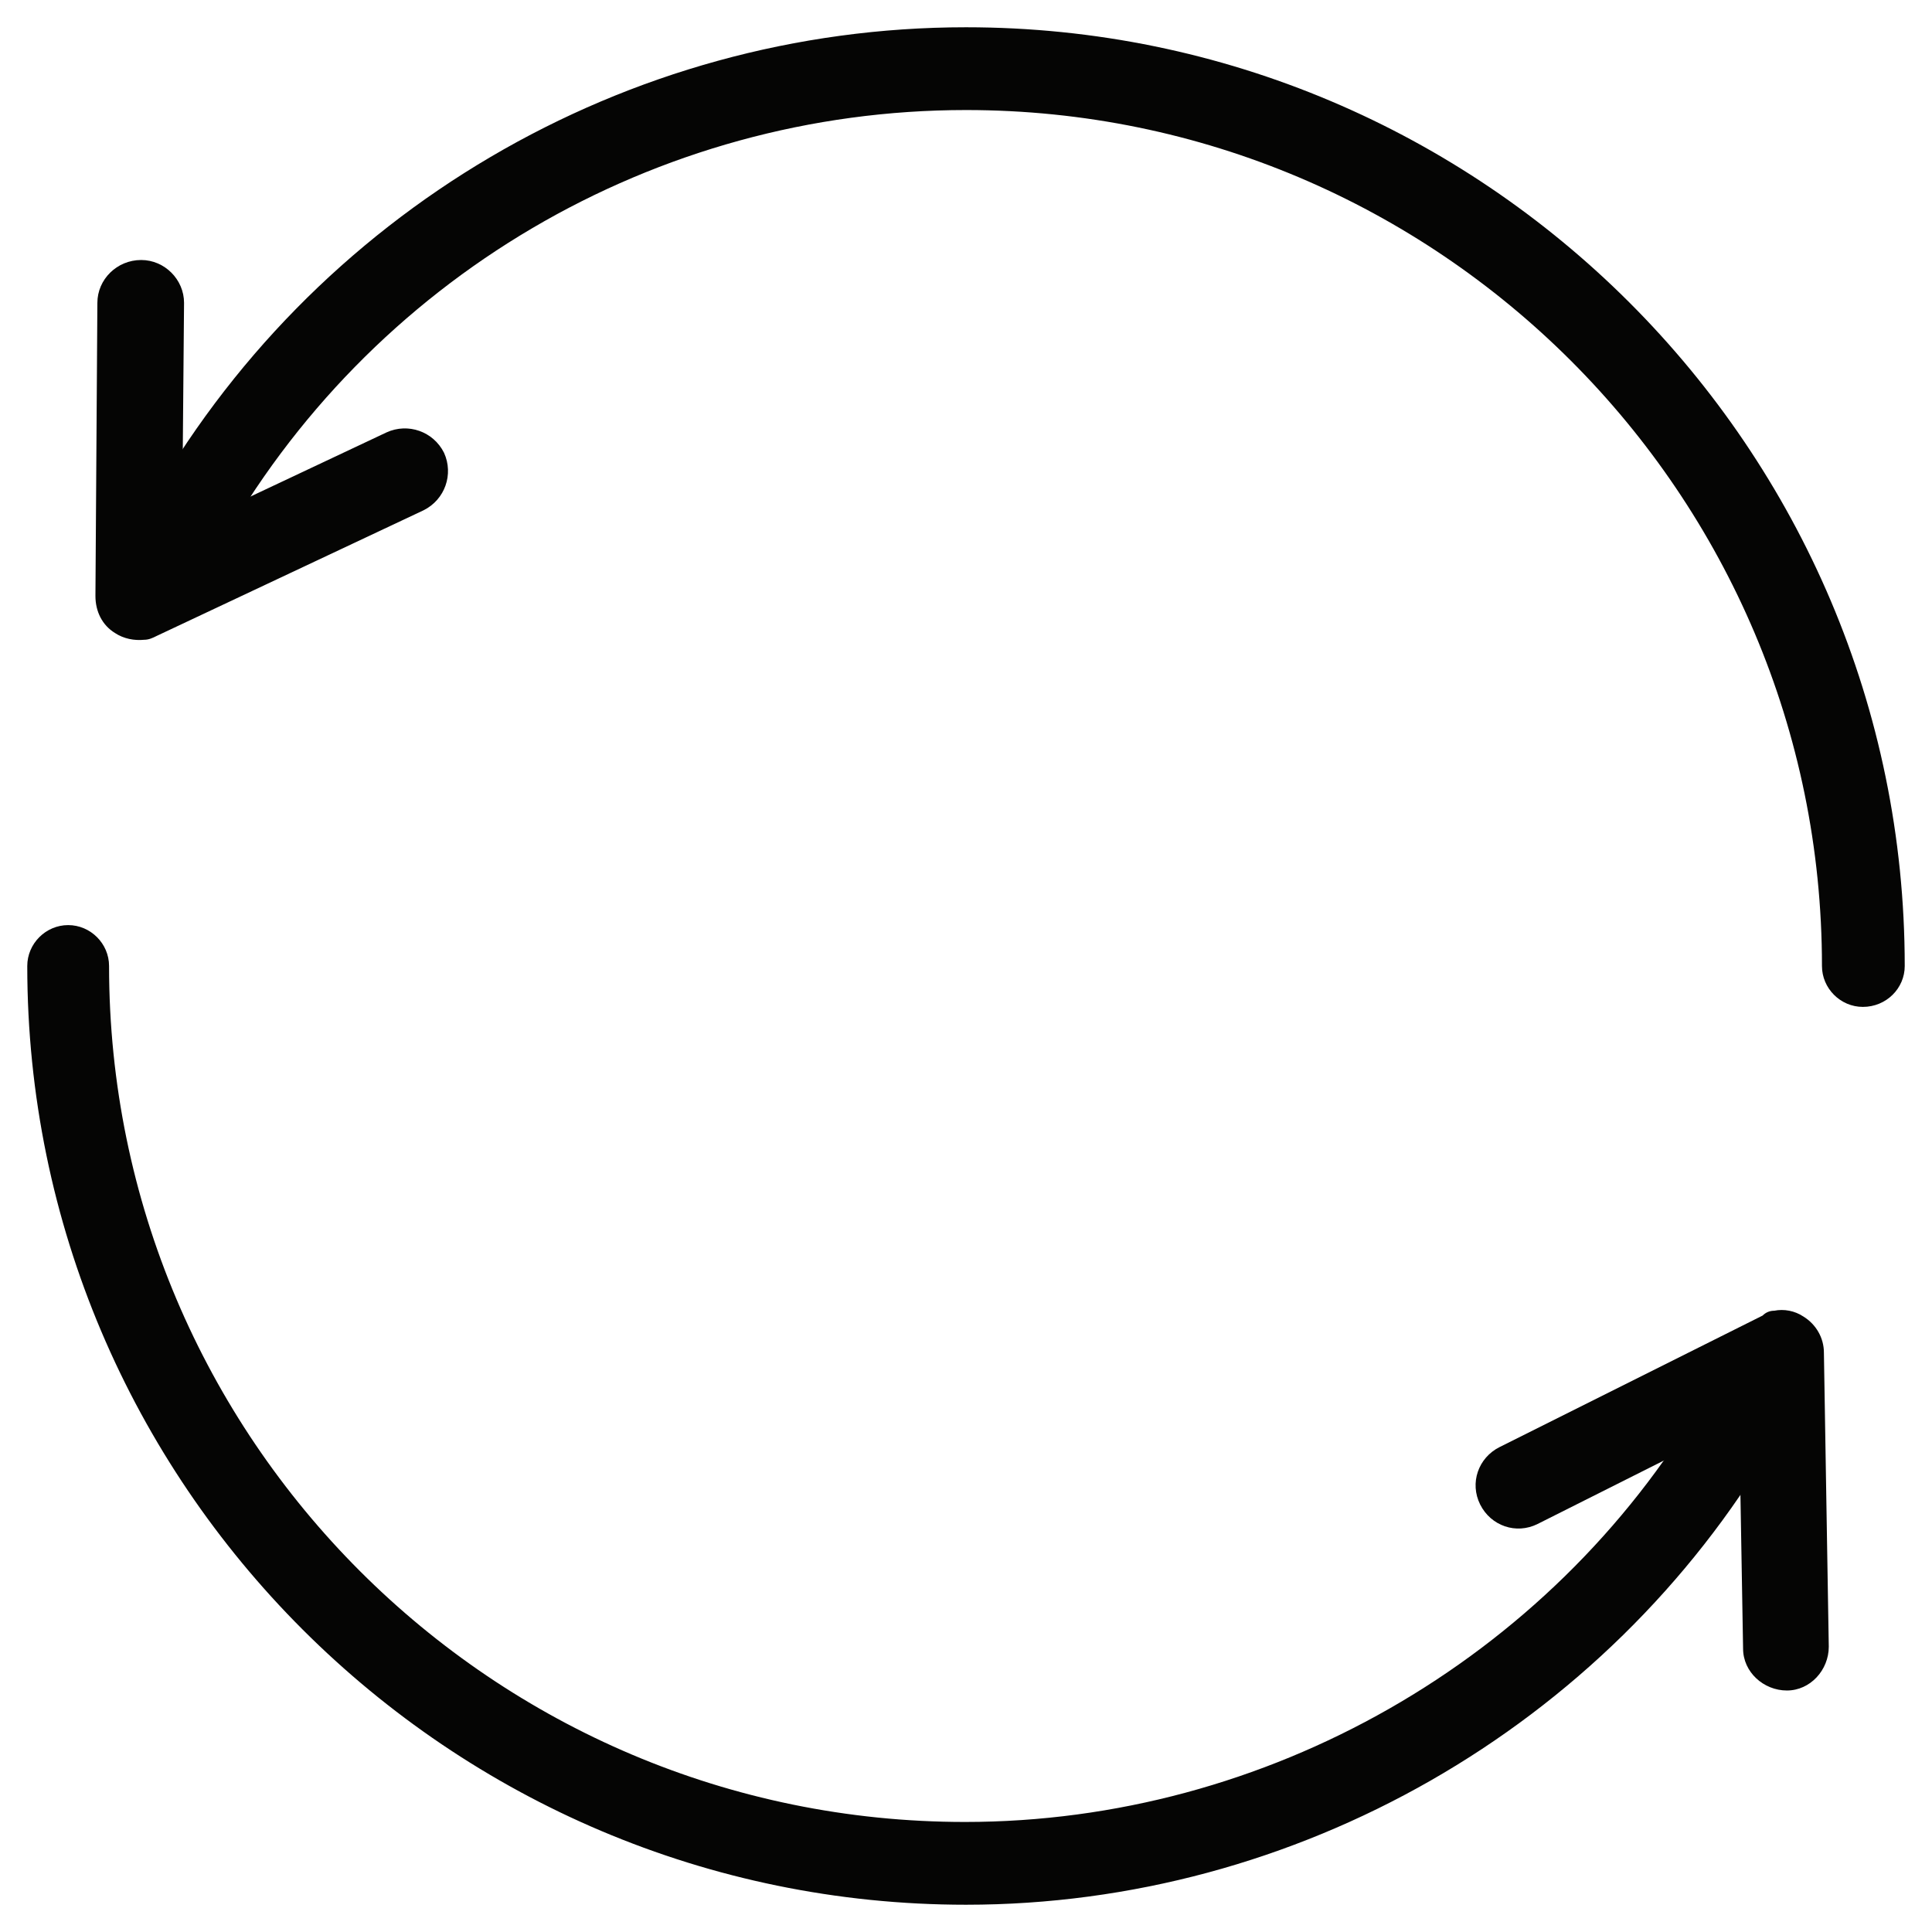 <?xml version="1.0" encoding="utf-8"?>
<!-- Generator: Adobe Illustrator 26.5.0, SVG Export Plug-In . SVG Version: 6.00 Build 0)  -->
<svg version="1.1" id="Vrstva_1" xmlns="http://www.w3.org/2000/svg" xmlns:xlink="http://www.w3.org/1999/xlink" x="0px" y="0px"
	 viewBox="0 0 198.4 198.4" style="enable-background:new 0 0 198.4 198.4;" xml:space="preserve">
<style type="text/css">
	.st0{fill:#050504;}
</style>
<g>
	<g>
		<path class="st0" d="M14.8,65.7c-1,0.1-2.1-0.1-3-0.7c-1.3-0.8-2-2.2-2-3.8L10,31.1c0-2.4,2-4.4,4.5-4.4c2.4,0,4.4,2,4.4,4.4
			l-0.2,23.2l21-9.9c2.2-1,4.8-0.1,5.9,2.1c1,2.2,0.1,4.8-2.1,5.9L16.1,65.3C15.7,65.5,15.3,65.7,14.8,65.7z"/>
	</g>
	<g>
		<path class="st0" d="M182.2,134.6c1-0.2,2.1,0,3,0.6c1.3,0.8,2.1,2.2,2.1,3.7l0.5,30.2c0,2.4-1.9,4.5-4.3,4.5
			c-2.4,0-4.5-1.9-4.5-4.3l-0.4-23.2l-20.7,10.4c-2.2,1.1-4.8,0.2-5.9-2c-1.1-2.2-0.2-4.8,2-5.9l27-13.5
			C181.3,134.8,181.7,134.6,182.2,134.6z"/>
	</g>
	<path class="st0" d="M191.3,103.4c-2.3,0-4.2-1.9-4.2-4.2c0-48.5-39.4-87.9-87.9-87.9c-31.9,0-61.3,17.3-76.8,45.2
		c-1.1,2-3.7,2.8-5.8,1.6c-2-1.1-2.8-3.7-1.6-5.8C32,21.8,64.3,2.8,99.2,2.8c53.1,0,96.4,43.2,96.4,96.4
		C195.6,101.5,193.7,103.4,191.3,103.4z"/>
	<path class="st0" d="M99.2,195.6c-53.1,0-96.4-43.2-96.4-96.4c0-2.3,1.9-4.2,4.2-4.2s4.2,1.9,4.2,4.2c0,48.5,39.4,87.9,87.9,87.9
		c30.9,0,60-16.6,75.7-43.2c1.2-2,3.8-2.7,5.8-1.5c2,1.2,2.7,3.8,1.5,5.8C164.9,177.4,133.1,195.6,99.2,195.6z"/>
</g>
</svg>
